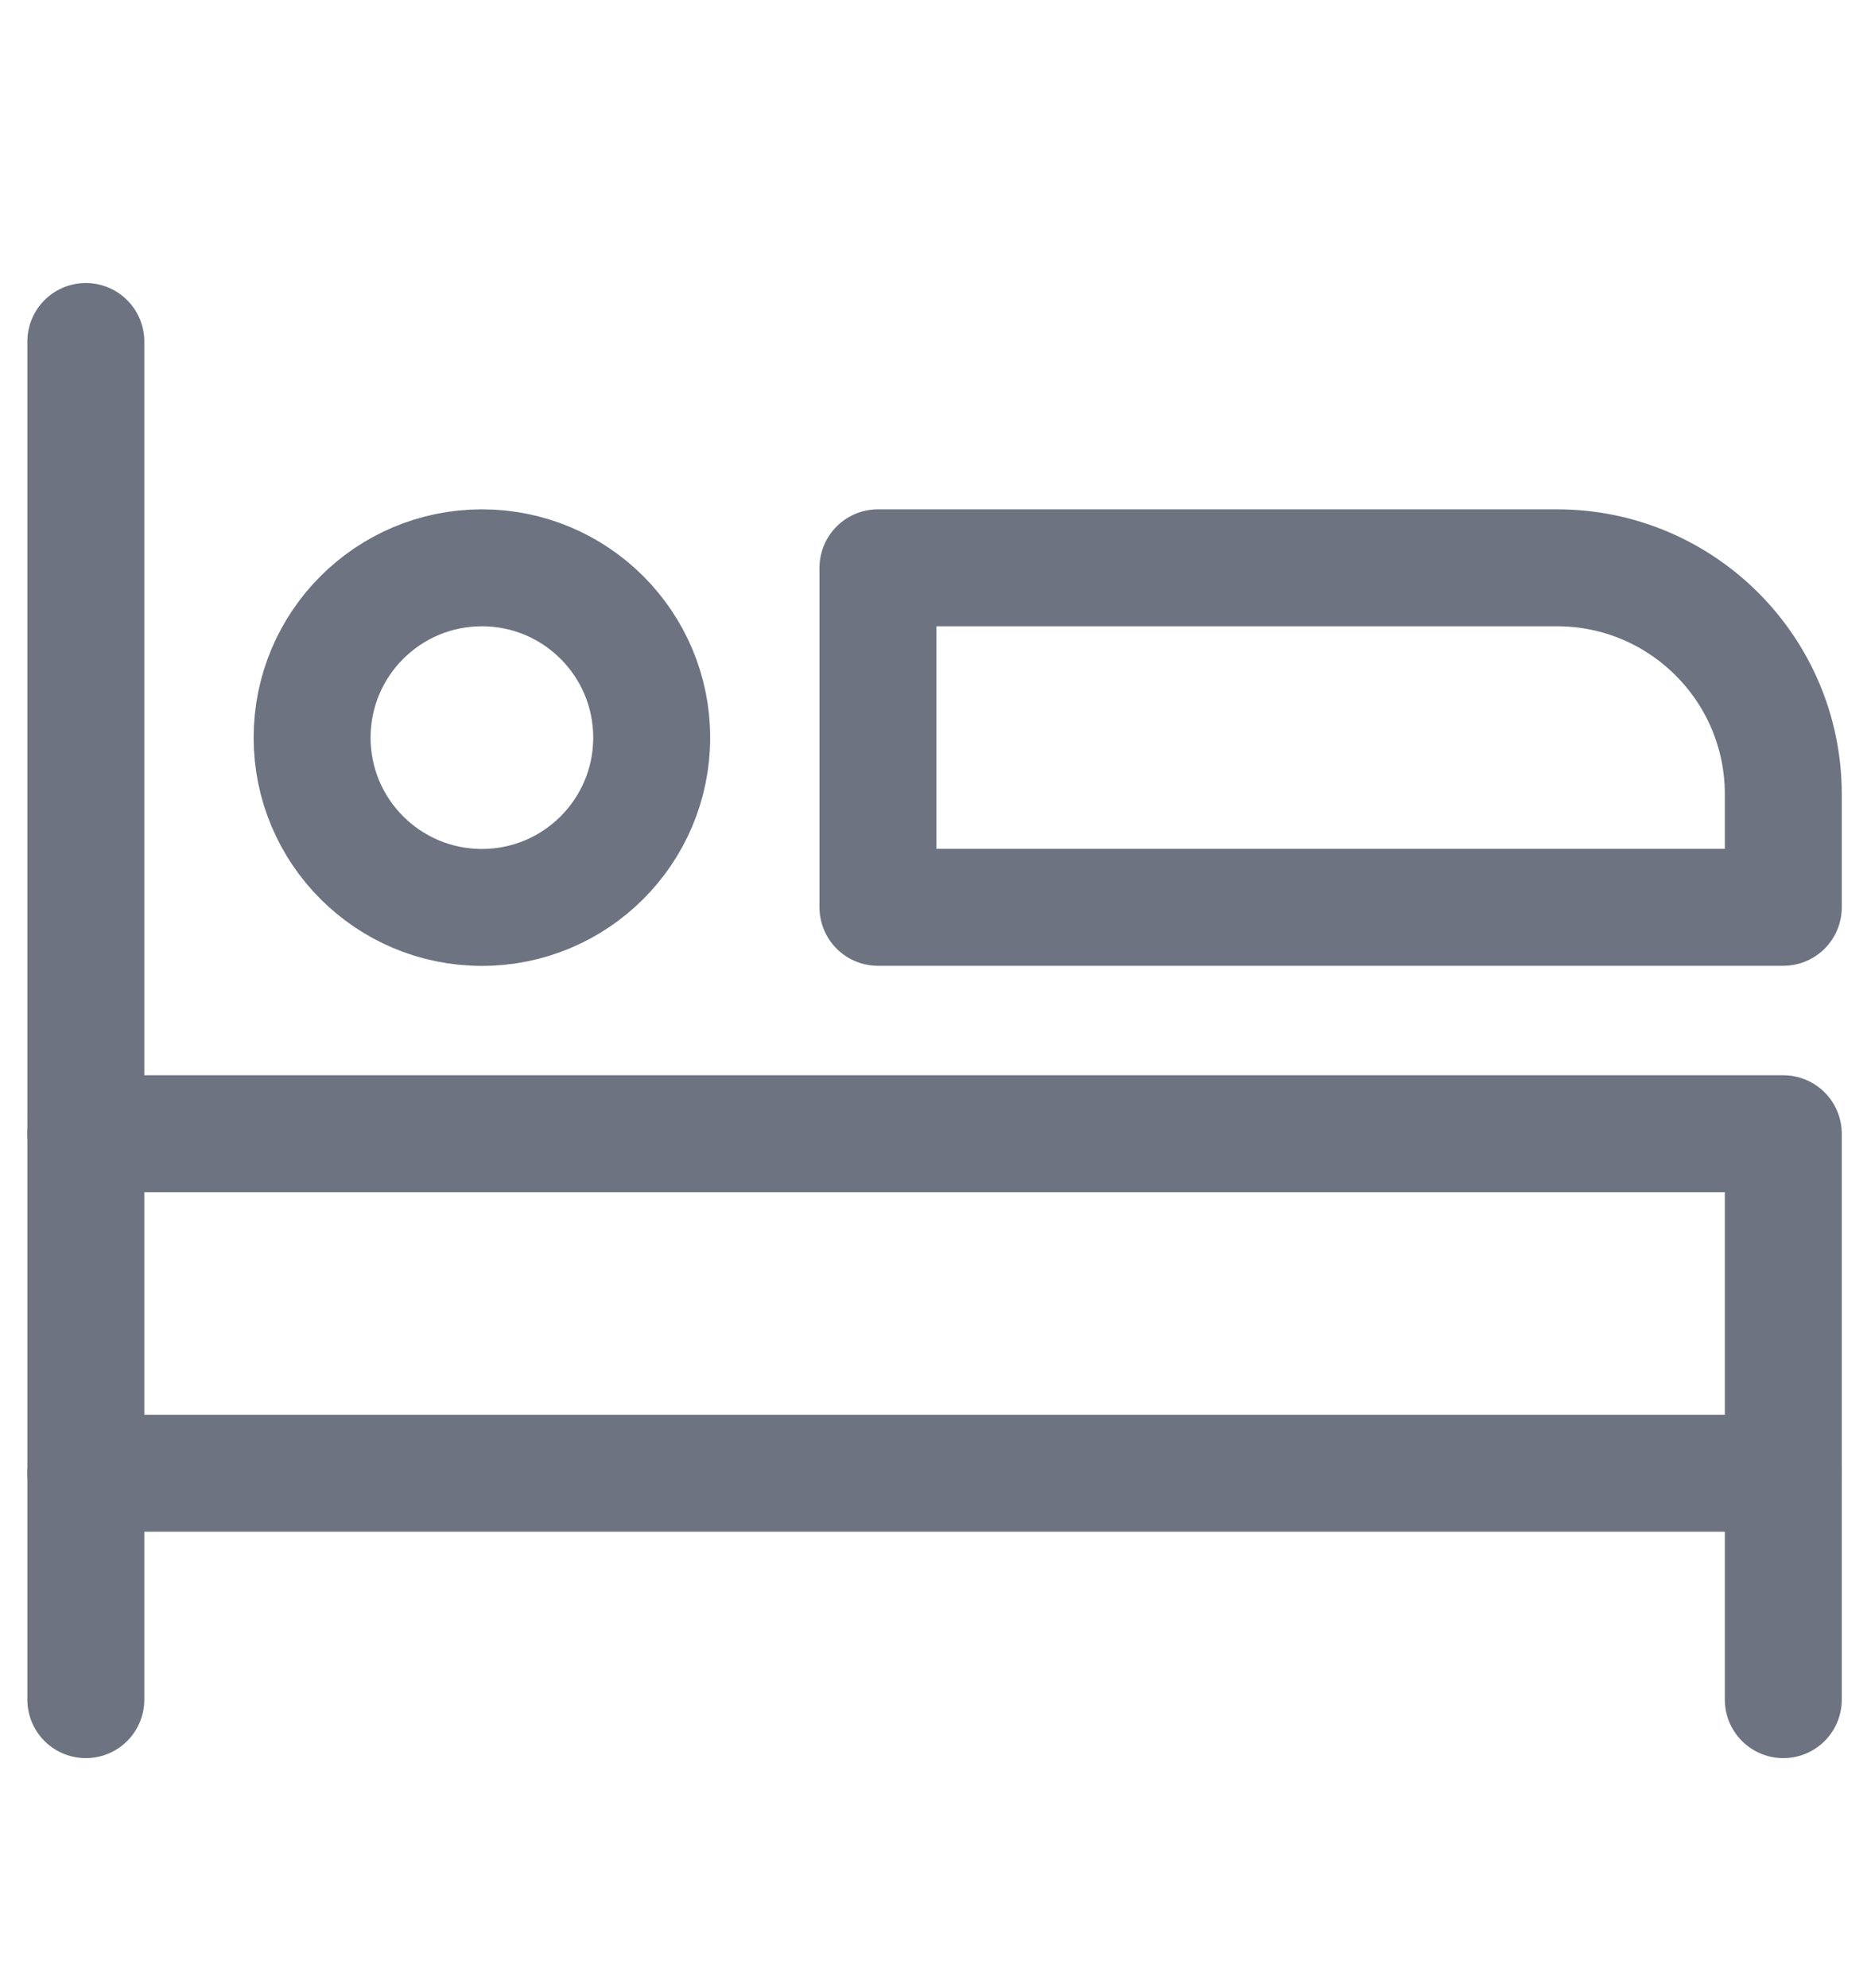 <svg width="16" height="17" viewBox="0 0 16 17" fill="none" xmlns="http://www.w3.org/2000/svg">
<path d="M0.734 14.533V2.92" stroke="#6D7380" stroke-linecap="round" stroke-linejoin="round"/>
<path d="M0.734 12.597H15.25" stroke="#6D7380" stroke-linecap="round" stroke-linejoin="round"/>
<path d="M0.734 9.694H15.25V14.533" stroke="#6D7380" stroke-linecap="round" stroke-linejoin="round"/>
<circle cx="4.121" cy="6.307" r="1.452" stroke="#6D7380" stroke-linecap="round" stroke-linejoin="round"/>
<path fill-rule="evenodd" clip-rule="evenodd" d="M15.25 7.758H7.508V4.855H13.315C14.383 4.855 15.25 5.722 15.25 6.791V7.758Z" stroke="#6D7380" stroke-linecap="round" stroke-linejoin="round"/>
</svg>
